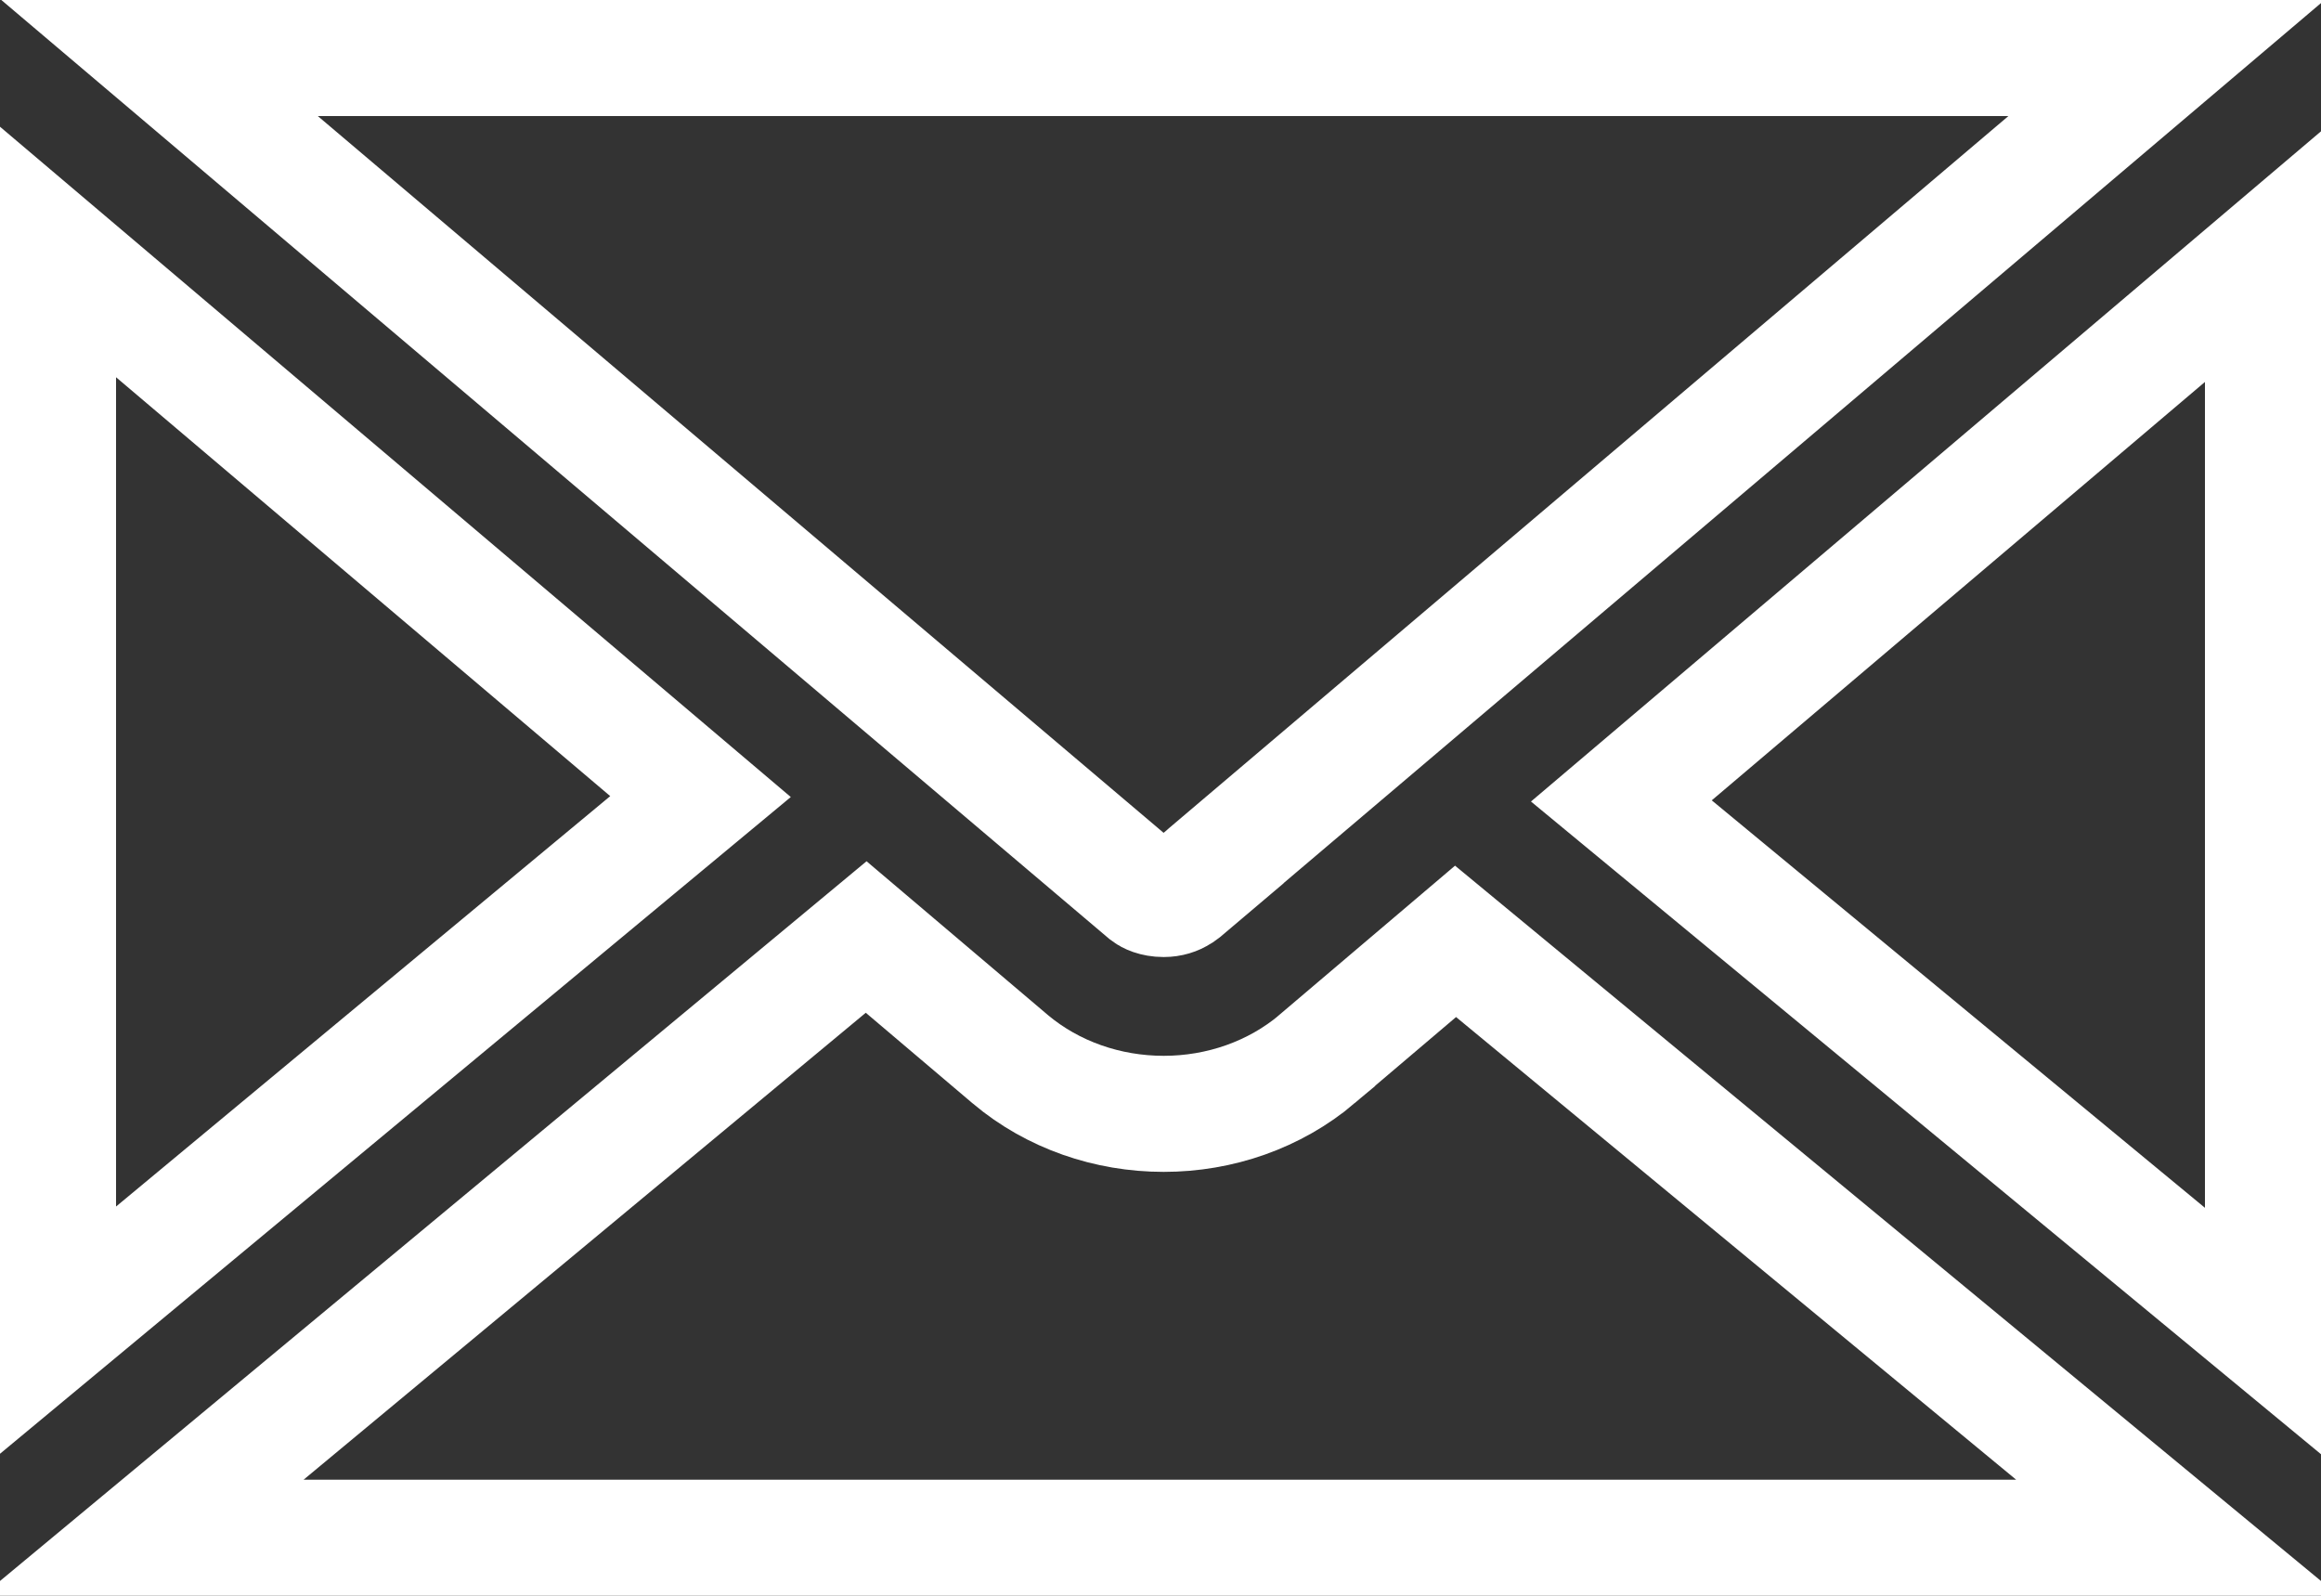 <svg width="16" height="11" viewBox="0 0 16 11" fill="none" xmlns="http://www.w3.org/2000/svg">
<rect x="0" y="0" width="16" height="11" fill="#333333" stroke="none"/>
<path d="M6.964 7.301L6.965 7.302C7.258 7.548 7.635 7.678 8.022 7.678C8.41 7.678 8.787 7.547 9.08 7.3V7.299L10.034 6.489L15.011 10.6H0.985L5.971 6.459L6.964 7.301ZM15.6 9.175L11.177 5.521L15.6 1.769V9.175ZM4.829 5.491L0.4 9.169V1.737L4.829 5.491ZM14.935 0.4L8.449 5.902V5.903L8.162 6.146L8.14 6.162L8.135 6.165C8.107 6.184 8.067 6.197 8.023 6.197H8.021C7.957 6.197 7.916 6.175 7.902 6.164L1.1 0.4H14.935Z" stroke="white" stroke-width="0.8"/>
</svg>
